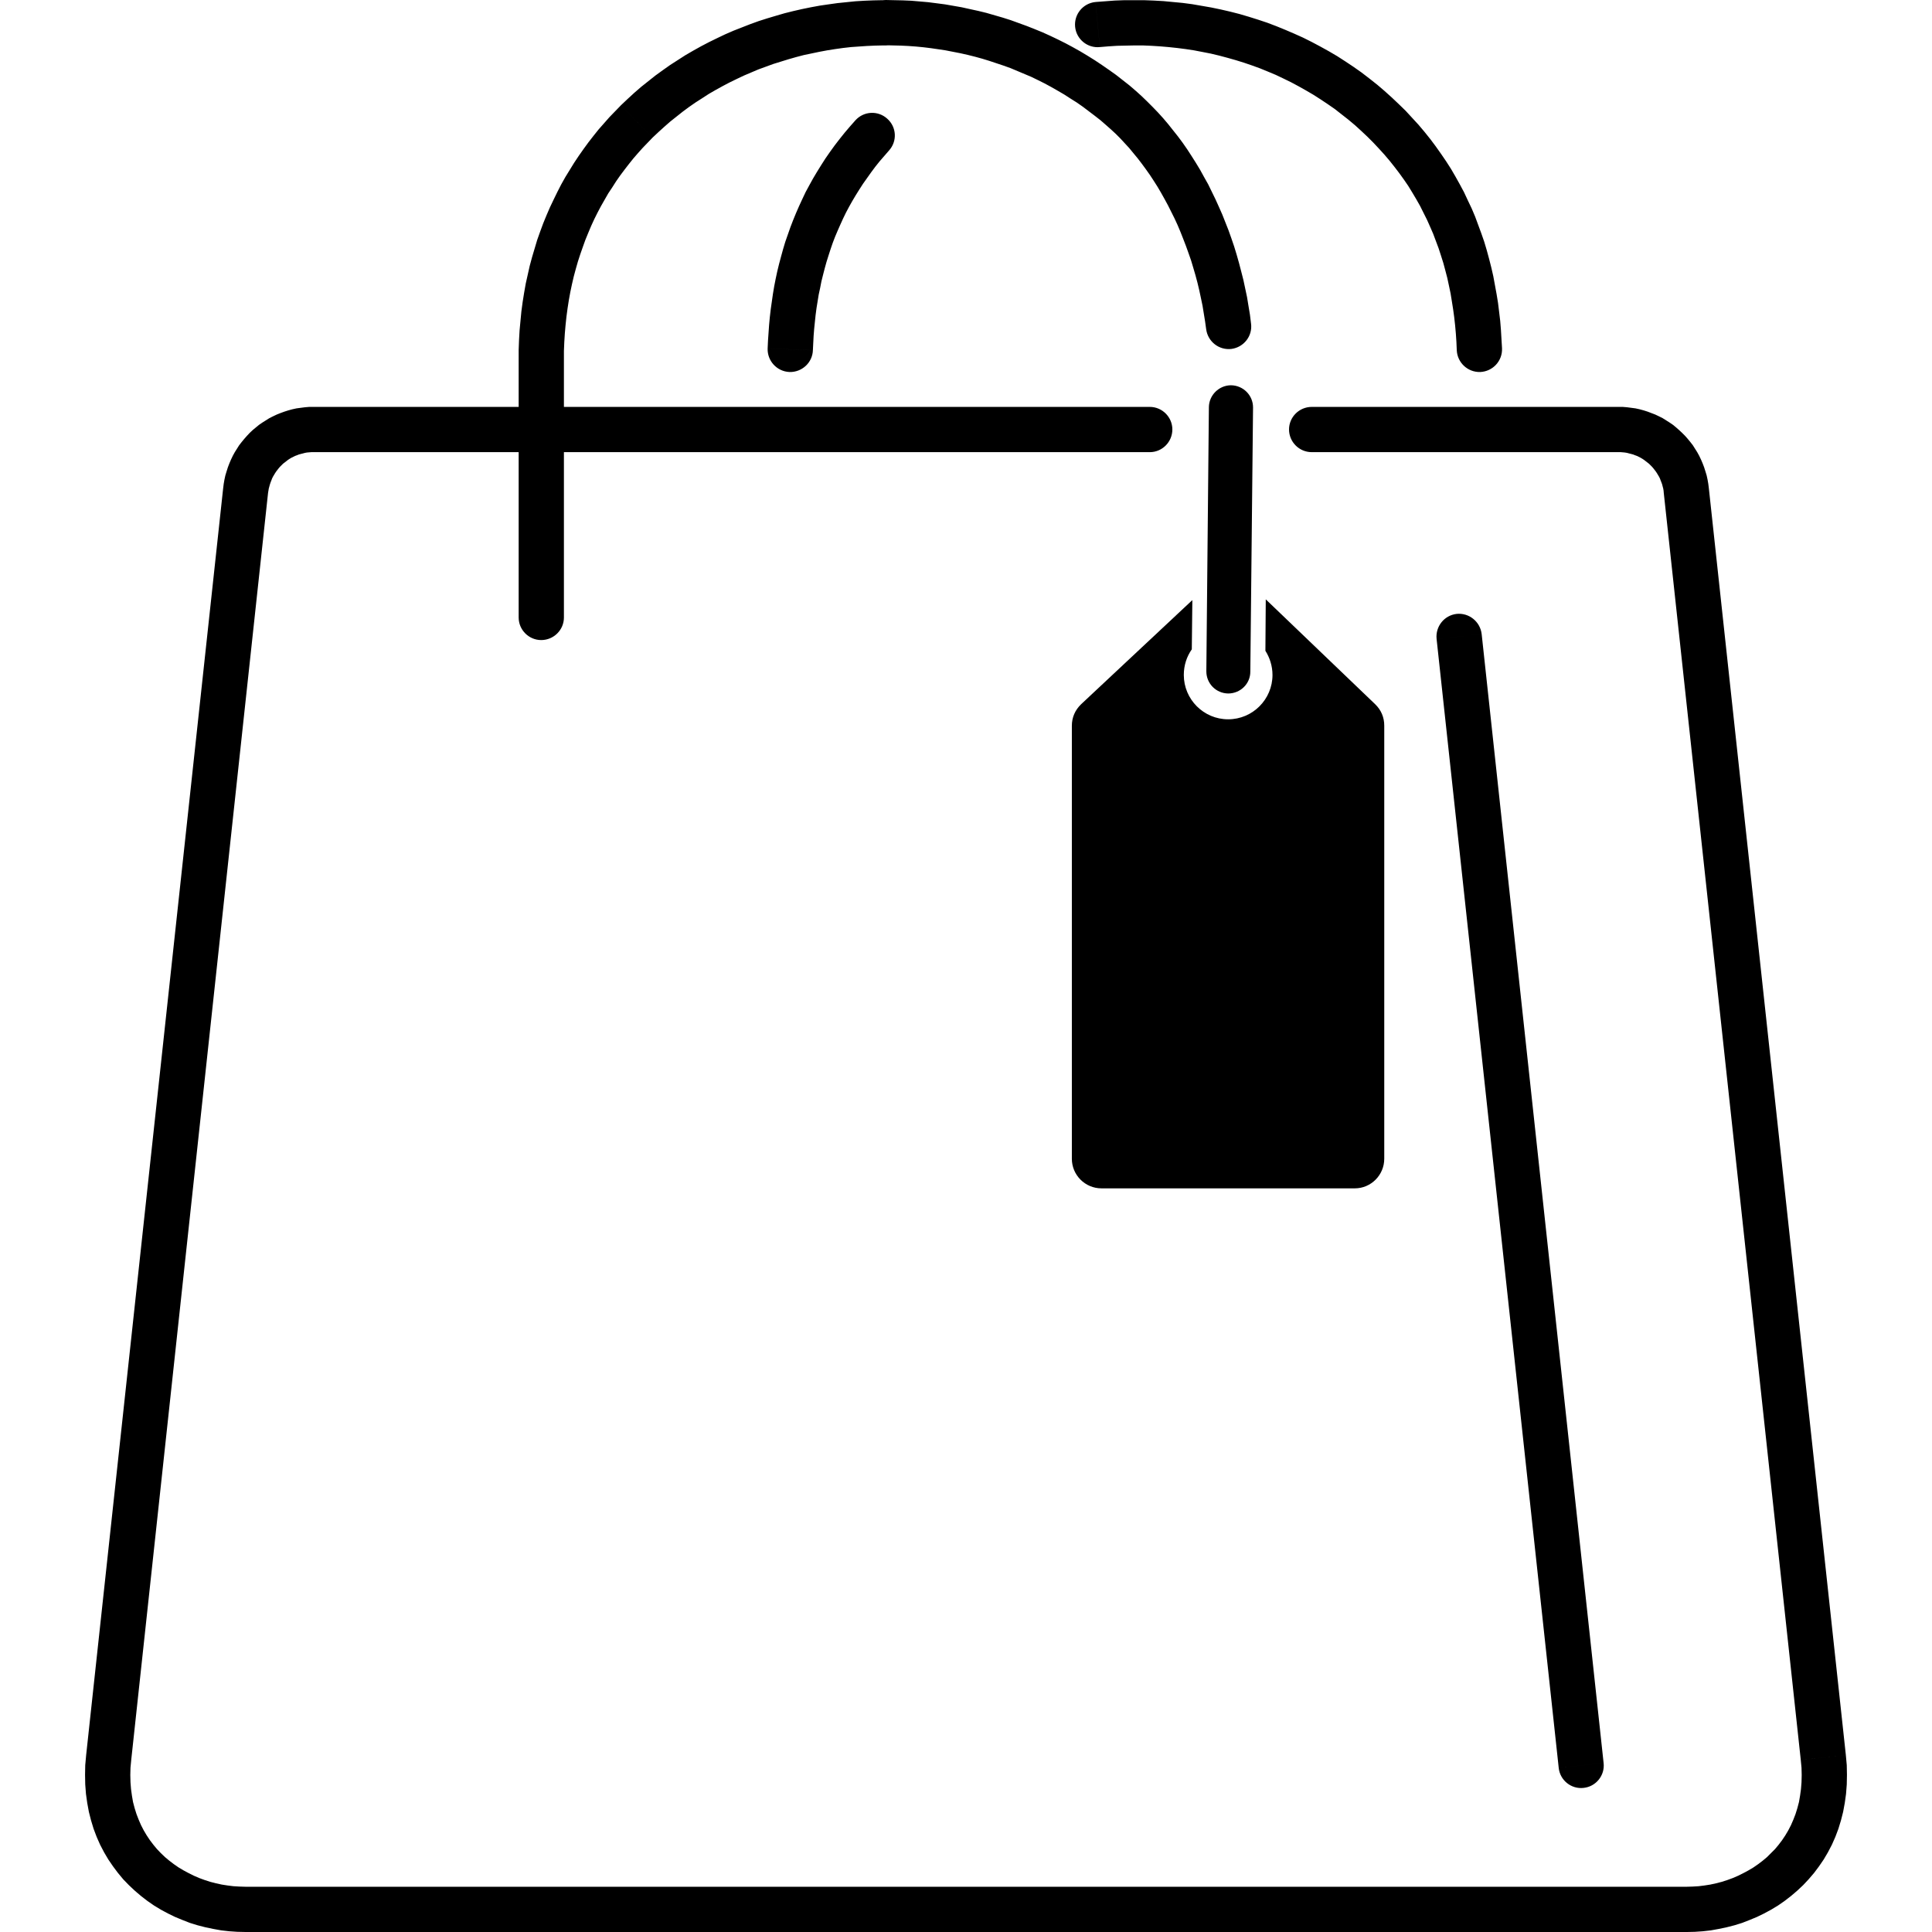<svg viewBox="0 0 10.631 10.631" text-rendering="geometricPrecision" shape-rendering="geometricPrecision" image-rendering="optimizeQuality" clip-rule="evenodd" fill-rule="evenodd" xmlns="http://www.w3.org/2000/svg"><rect fill="none" height="10.631" width="10.631"></rect><path d="M7.218 2.488c-0.069,0 -0.125,-0.056 -0.125,-0.125 0,-0.068 0.056,-0.124 0.125,-0.124l0 0.249zm1.687 0l-1.687 0 0 -0.249 1.687 0 0 0 0 0.249zm0 -0.249c0.069,0 0.125,0.056 0.125,0.124 0,0.069 -0.056,0.125 -0.125,0.125l0 -0.249zm0.498 0.447l-0.248 0.026 0 0 -0.001 -0.012 -0.002 -0.012 -0.003 -0.011 -0.003 -0.012 -0.004 -0.011 -0.004 -0.01 -0.004 -0.011 -0.005 -0.01 -0.006 -0.01 -0.006 -0.01 -0.006 -0.009 -0.007 -0.009 -0.007 -0.009 -0.007 -0.008 -0.008 -0.008 -0.008 -0.008 -0.009 -0.007 -0.009 -0.007 -0.009 -0.007 -0.009 -0.006 -0.01 -0.006 -0.01 -0.005 -0.01 -0.005 -0.011 -0.004 -0.01 -0.004 -0.011 -0.003 -0.012 -0.003 -0.011 -0.003 -0.012 -0.002 -0.011 -0.001 -0.012 -0.001 -0.013 0 0 -0.249 0.024 0 0.024 0.002 0.023 0.003 0.023 0.003 0.023 0.005 0.022 0.006 0.022 0.007 0.021 0.008 0.021 0.008 0.021 0.01 0.02 0.01 0.019 0.012 0.019 0.012 0.019 0.013 0.017 0.014 0.017 0.015 0.016 0.015 0.016 0.016 0.015 0.017 0.014 0.017 0.014 0.018 0.012 0.019 0.012 0.019 0.011 0.02 0.01 0.021 0.009 0.021 0.008 0.021 0.007 0.022 0.007 0.023 0.005 0.023 0.004 0.023 0.003 0.024 0 0zm0 0c0.008,0.068 -0.042,0.129 -0.11,0.137 -0.069,0.007 -0.13,-0.042 -0.138,-0.111l0.248 -0.026zm0.506 6.999l-0.754 -6.973 0.248 -0.026 0.754 6.972 -0.248 0.027zm0.248 -0.027c0.007,0.068 -0.042,0.13 -0.11,0.137 -0.069,0.007 -0.13,-0.042 -0.138,-0.11l0.248 -0.027zm-0.876 0.973l0 -0.249 0 0 0.033 -0.001 0.033 -0.002 0.032 -0.004 0.032 -0.005 0.032 -0.007 0.031 -0.008 0.031 -0.01 0.03 -0.011 0.03 -0.013 0.028 -0.014 0.028 -0.015 0.027 -0.016 0.026 -0.018 0.025 -0.019 0.024 -0.02 0.022 -0.022 0.022 -0.022 0.02 -0.024 0.019 -0.025 0.018 -0.027 0.016 -0.027 0.015 -0.029 0.013 -0.03 0.012 -0.031 0.01 -0.032 0.009 -0.034 0.006 -0.035 0.005 -0.036 0.003 -0.038 0.001 -0.04 -0.001 -0.04 -0.004 -0.042 0.248 -0.027 0.005 0.055 0.001 0.053 -0.001 0.053 -0.004 0.052 -0.007 0.05 -0.009 0.049 -0.012 0.047 -0.014 0.046 -0.017 0.045 -0.019 0.043 -0.022 0.042 -0.023 0.039 -0.026 0.038 -0.027 0.036 -0.03 0.035 -0.03 0.032 -0.033 0.031 -0.034 0.029 -0.035 0.027 -0.036 0.025 -0.038 0.023 -0.039 0.021 -0.039 0.019 -0.041 0.017 -0.041 0.016 -0.042 0.013 -0.043 0.011 -0.043 0.009 -0.044 0.008 -0.044 0.005 -0.044 0.003 -0.045 0.001 0 0zm0 0c-0.069,0 -0.124,-0.056 -0.124,-0.125 0,-0.068 0.055,-0.124 0.124,-0.124l0 0.249zm-3.966 -0.249l3.966 0 0 0.249 -3.966 0 0 0 0 -0.249zm0 0.249c-0.068,0 -0.124,-0.056 -0.124,-0.125 0,-0.068 0.056,-0.124 0.124,-0.124l0 0.249zm-3.965 -0.249l3.965 0 0 0.249 -3.965 0 0 0 0 -0.249zm0 0.249c-0.069,0 -0.125,-0.056 -0.125,-0.125 0,-0.068 0.056,-0.124 0.125,-0.124l0 0.249zm-0.876 -0.973l0.248 0.027 0 0 -0.004 0.042 -0.001 0.04 0.001 0.04 0.003 0.038 0.005 0.036 0.006 0.035 0.009 0.034 0.01 0.032 0.012 0.031 0.013 0.03 0.015 0.029 0.016 0.027 0.018 0.027 0.019 0.025 0.02 0.024 0.021 0.022 0.023 0.022 0.024 0.02 0.025 0.019 0.026 0.018 0.027 0.016 0.028 0.015 0.028 0.014 0.03 0.013 0.03 0.011 0.031 0.01 0.031 0.008 0.032 0.007 0.032 0.005 0.032 0.004 0.033 0.002 0.033 0.001 0 0.249 -0.045 -0.001 -0.044 -0.003 -0.044 -0.005 -0.044 -0.008 -0.043 -0.009 -0.043 -0.011 -0.042 -0.013 -0.041 -0.016 -0.041 -0.017 -0.039 -0.019 -0.039 -0.021 -0.038 -0.023 -0.036 -0.025 -0.035 -0.027 -0.034 -0.029 -0.033 -0.031 -0.031 -0.032 -0.029 -0.035 -0.027 -0.036 -0.026 -0.038 -0.023 -0.039 -0.022 -0.042 -0.019 -0.043 -0.017 -0.045 -0.014 -0.046 -0.012 -0.047 -0.009 -0.049 -0.007 -0.05 -0.004 -0.052 -0.001 -0.053 0.001 -0.053 0.005 -0.055 0 0zm0 0c0.007,-0.069 0.069,-0.118 0.137,-0.111 0.068,0.008 0.118,0.069 0.111,0.138l-0.248 -0.027zm1.001 -6.946l-0.753 6.973 -0.248 -0.027 0.754 -6.972 0 0 0.247 0.026zm-0.247 -0.026c0.007,-0.069 0.069,-0.118 0.137,-0.111 0.068,0.007 0.118,0.069 0.11,0.137l-0.247 -0.026zm0.497 -0.447l0 0.249 0 0 -0.012 0 -0.012 0.001 -0.012 0.001 -0.011 0.002 -0.011 0.003 -0.012 0.003 -0.011 0.003 -0.01 0.004 -0.011 0.004 -0.01 0.005 -0.01 0.005 -0.01 0.006 -0.009 0.006 -0.009 0.007 -0.009 0.007 -0.009 0.007 -0.008 0.008 -0.008 0.008 -0.007 0.008 -0.007 0.009 -0.007 0.009 -0.006 0.009 -0.006 0.01 -0.006 0.01 -0.005 0.01 -0.004 0.011 -0.004 0.01 -0.004 0.012 -0.003 0.011 -0.003 0.011 -0.002 0.012 -0.002 0.012 -0.247 -0.026 0.003 -0.024 0.004 -0.023 0.005 -0.023 0.007 -0.023 0.007 -0.022 0.008 -0.021 0.009 -0.021 0.01 -0.021 0.011 -0.02 0.012 -0.019 0.012 -0.019 0.014 -0.018 0.014 -0.017 0.015 -0.017 0.015 -0.016 0.017 -0.016 0.017 -0.014 0.017 -0.014 0.019 -0.013 0.019 -0.012 0.019 -0.012 0.02 -0.01 0.021 -0.01 0.02 -0.008 0.022 -0.008 0.022 -0.007 0.022 -0.006 0.023 -0.005 0.023 -0.003 0.023 -0.003 0.024 -0.002 0.023 0 0 0zm0 0c0.069,0 0.125,0.056 0.125,0.124 0,0.069 -0.056,0.125 -0.125,0.125l0 -0.249zm4.602 0.249l-4.602 0 0 -0.249 4.602 0 0 0.249zm0 -0.249c0.068,0 0.124,0.056 0.124,0.124 0,0.069 -0.056,0.125 -0.124,0.125l0 -0.249zm-3.224 1.159c0,0.068 -0.056,0.124 -0.125,0.124 -0.068,0 -0.124,-0.056 -0.124,-0.124l0.249 0zm0 -1.418l0 1.418 -0.249 0 0 -1.418 0 0 0.249 0zm-0.249 0c0,-0.069 0.056,-0.124 0.124,-0.124 0.069,0 0.125,0.055 0.125,0.124l-0.249 0zm0.562 -1.4l0.175 0.177 0 0 -0.027 0.028 -0.027 0.028 -0.026 0.029 -0.026 0.03 -0.024 0.03 -0.024 0.031 -0.024 0.032 -0.023 0.033 -0.021 0.033 -0.022 0.033 -0.02 0.035 -0.02 0.035 -0.019 0.036 -0.018 0.036 -0.017 0.037 -0.016 0.038 -0.016 0.039 -0.014 0.039 -0.014 0.04 -0.013 0.04 -0.012 0.042 -0.011 0.041 -0.01 0.043 -0.009 0.043 -0.008 0.044 -0.007 0.045 -0.006 0.045 -0.005 0.047 -0.004 0.046 -0.003 0.048 -0.002 0.048 0 0.049 -0.249 0 0 -0.055 0.002 -0.054 0.003 -0.053 0.005 -0.053 0.005 -0.052 0.007 -0.052 0.008 -0.05 0.009 -0.051 0.011 -0.049 0.011 -0.049 0.013 -0.048 0.014 -0.047 0.014 -0.047 0.016 -0.045 0.017 -0.046 0.018 -0.044 0.019 -0.044 0.02 -0.042 0.021 -0.043 0.021 -0.041 0.023 -0.041 0.024 -0.039 0.024 -0.039 0.026 -0.039 0.026 -0.037 0.027 -0.037 0.028 -0.036 0.028 -0.035 0.03 -0.034 0.03 -0.034 0.031 -0.032 0.031 -0.032 0 0zm0 0c0.049,-0.048 0.128,-0.048 0.177,0.001 0.048,0.049 0.047,0.128 -0.002,0.176l-0.175 -0.177zm1.441 -0.579l0 0.249 0.001 0 -0.044 0.001 -0.044 0.002 -0.044 0.003 -0.043 0.003 -0.044 0.005 -0.043 0.006 -0.044 0.007 -0.043 0.008 -0.043 0.009 -0.043 0.009 -0.042 0.011 -0.042 0.012 -0.042 0.013 -0.042 0.013 -0.041 0.015 -0.041 0.015 -0.04 0.017 -0.04 0.017 -0.04 0.019 -0.039 0.019 -0.038 0.02 -0.038 0.021 -0.038 0.022 -0.037 0.024 -0.036 0.023 -0.036 0.025 -0.035 0.026 -0.034 0.027 -0.034 0.027 -0.033 0.029 -0.032 0.029 -0.032 0.03 -0.175 -0.177 0.037 -0.035 0.037 -0.034 0.038 -0.033 0.039 -0.031 0.039 -0.031 0.04 -0.029 0.041 -0.029 0.042 -0.027 0.042 -0.027 0.043 -0.025 0.043 -0.024 0.044 -0.023 0.045 -0.022 0.044 -0.021 0.046 -0.02 0.046 -0.018 0.046 -0.018 0.047 -0.017 0.047 -0.015 0.047 -0.014 0.048 -0.014 0.048 -0.012 0.048 -0.011 0.049 -0.01 0.049 -0.009 0.048 -0.007 0.05 -0.007 0.049 -0.005 0.049 -0.005 0.05 -0.003 0.049 -0.002 0.05 -0.001 0.001 0zm-0.001 0c0.068,-0.001 0.125,0.055 0.125,0.123 0.001,0.069 -0.055,0.125 -0.123,0.126l-0.002 -0.249zm0.002 0.249l-0.001 0 0 -0.249 0.001 0 0.001 0.249 -0.001 0zm0 -0.249c0.069,0 0.125,0.056 0.125,0.124 0,0.069 -0.056,0.125 -0.125,0.125l0 -0.249zm0.017 0.249l-0.016 0 -0.001 -0.249 0.016 0 0.125 0.124 -0.124 0.125zm-0.001 -0.249c0.069,-0.001 0.125,0.055 0.125,0.124 0,0.069 -0.055,0.125 -0.124,0.125l-0.001 -0.249zm0.125 0.124l0 0 -0.249 0 0 0 0.125 -0.125 0.124 0.125zm-0.249 0c0,-0.069 0.056,-0.125 0.125,-0.125 0.068,0 0.124,0.056 0.124,0.125l-0.249 0zm1.501 0.376l-0.164 0.188 0 0 -0.031 -0.027 -0.032 -0.025 -0.033 -0.025 -0.033 -0.025 -0.033 -0.023 -0.035 -0.022 -0.034 -0.022 -0.036 -0.021 -0.035 -0.02 -0.037 -0.02 -0.036 -0.018 -0.037 -0.018 -0.038 -0.016 -0.038 -0.016 -0.038 -0.016 -0.039 -0.014 -0.039 -0.013 -0.039 -0.013 -0.039 -0.012 -0.04 -0.011 -0.04 -0.01 -0.04 -0.009 -0.041 -0.008 -0.041 -0.008 -0.04 -0.006 -0.041 -0.006 -0.041 -0.005 -0.041 -0.004 -0.042 -0.003 -0.041 -0.002 -0.041 -0.001 -0.041 -0.001 0 -0.249 0.046 0.001 0.047 0.001 0.046 0.002 0.047 0.004 0.046 0.004 0.047 0.006 0.046 0.006 0.046 0.008 0.046 0.008 0.045 0.01 0.046 0.01 0.045 0.011 0.045 0.013 0.045 0.013 0.044 0.014 0.044 0.016 0.044 0.016 0.043 0.017 0.044 0.018 0.042 0.019 0.042 0.02 0.042 0.021 0.041 0.022 0.041 0.023 0.04 0.024 0.04 0.025 0.039 0.026 0.039 0.027 0.038 0.027 0.037 0.029 0.037 0.029 0.036 0.031 0 0zm0 0c0.052,0.045 0.057,0.124 0.012,0.176 -0.045,0.052 -0.124,0.057 -0.176,0.012l0.164 -0.188zm0.633 1.28l-0.247 0.03 -0.006 -0.043 -0.007 -0.043 -0.007 -0.043 -0.009 -0.043 -0.009 -0.042 -0.01 -0.042 -0.011 -0.041 -0.012 -0.041 -0.012 -0.04 -0.014 -0.04 -0.014 -0.039 -0.015 -0.039 -0.015 -0.038 -0.016 -0.038 -0.017 -0.037 -0.018 -0.036 -0.018 -0.036 -0.019 -0.035 -0.019 -0.034 -0.02 -0.034 -0.021 -0.033 -0.021 -0.032 -0.022 -0.031 -0.022 -0.03 -0.023 -0.03 -0.024 -0.029 -0.023 -0.028 -0.025 -0.027 -0.024 -0.026 -0.025 -0.025 -0.026 -0.024 -0.026 -0.023 0.164 -0.188 0.031 0.028 0.03 0.029 0.03 0.03 0.029 0.03 0.029 0.032 0.028 0.033 0.027 0.034 0.027 0.034 0.026 0.035 0.025 0.036 0.024 0.037 0.024 0.038 0.023 0.038 0.022 0.04 0.022 0.039 0.02 0.041 0.02 0.041 0.019 0.042 0.019 0.043 0.017 0.043 0.017 0.043 0.016 0.045 0.015 0.044 0.014 0.046 0.013 0.046 0.012 0.046 0.012 0.047 0.01 0.047 0.01 0.047 0.008 0.049 0.008 0.048 0.006 0.049zm0 0c0.009,0.068 -0.04,0.13 -0.108,0.139 -0.068,0.008 -0.13,-0.04 -0.139,-0.109l0.247 -0.03zm-2.411 0.146c-0.002,0.068 -0.06,0.122 -0.129,0.12 -0.069,-0.003 -0.122,-0.061 -0.12,-0.129l0.249 0.009zm0.234 -1.265l0.185 0.166 -0.026 0.03 -0.026 0.03 -0.024 0.03 -0.023 0.031 -0.022 0.031 -0.022 0.031 -0.02 0.031 -0.02 0.032 -0.019 0.032 -0.018 0.032 -0.017 0.032 -0.016 0.033 -0.015 0.033 -0.015 0.034 -0.014 0.033 -0.013 0.034 -0.012 0.035 -0.011 0.034 -0.011 0.035 -0.01 0.036 -0.009 0.035 -0.009 0.036 -0.007 0.036 -0.008 0.037 -0.006 0.037 -0.006 0.037 -0.005 0.038 -0.004 0.038 -0.004 0.039 -0.003 0.038 -0.002 0.039 -0.002 0.04 -0.249 -0.009 0.002 -0.044 0.003 -0.043 0.003 -0.043 0.004 -0.043 0.005 -0.043 0.006 -0.042 0.006 -0.042 0.007 -0.042 0.008 -0.041 0.009 -0.042 0.01 -0.041 0.011 -0.041 0.011 -0.04 0.012 -0.04 0.014 -0.04 0.014 -0.04 0.015 -0.039 0.016 -0.039 0.017 -0.039 0.018 -0.039 0.018 -0.038 0.02 -0.037 0.021 -0.038 0.022 -0.037 0.023 -0.037 0.023 -0.036 0.025 -0.036 0.026 -0.036 0.027 -0.035 0.028 -0.035 0.029 -0.034 0.03 -0.034zm0 0c0.046,-0.051 0.124,-0.055 0.175,-0.009 0.052,0.046 0.056,0.124 0.01,0.175l-0.185 -0.166zm1.345 -0.403c-0.068,0.007 -0.129,-0.043 -0.136,-0.111 -0.007,-0.069 0.043,-0.13 0.112,-0.137l0.024 0.248zm1.567 0.242l-0.163 0.188 0 0 -0.037 -0.031 -0.037 -0.029 -0.037 -0.029 -0.039 -0.027 -0.039 -0.026 -0.039 -0.025 -0.041 -0.024 -0.041 -0.023 -0.041 -0.022 -0.043 -0.021 -0.042 -0.02 -0.043 -0.018 -0.044 -0.018 -0.044 -0.016 -0.044 -0.015 -0.045 -0.014 -0.046 -0.013 -0.045 -0.012 -0.046 -0.011 -0.046 -0.009 -0.047 -0.009 -0.046 -0.007 -0.047 -0.006 -0.047 -0.005 -0.047 -0.004 -0.047 -0.003 -0.047 -0.002 -0.048 0 -0.047 0.001 -0.047 0.001 -0.047 0.003 -0.048 0.004 -0.024 -0.248 0.053 -0.004 0.053 -0.004 0.054 -0.002 0.053 0 0.053 0 0.053 0.002 0.054 0.003 0.053 0.005 0.053 0.005 0.053 0.007 0.052 0.009 0.052 0.009 0.053 0.011 0.052 0.012 0.051 0.013 0.051 0.015 0.051 0.016 0.051 0.017 0.05 0.019 0.049 0.02 0.049 0.021 0.049 0.022 0.048 0.024 0.047 0.025 0.047 0.026 0.046 0.027 0.045 0.029 0.045 0.03 0.044 0.031 0.043 0.033 0.043 0.034 0.041 0.035 0 0zm0 0c0.052,0.045 0.057,0.124 0.012,0.176 -0.045,0.052 -0.124,0.057 -0.175,0.012l0.163 -0.188zm0.646 1.416l-0.249 0.01 -0.002 -0.046 -0.003 -0.045 -0.004 -0.045 -0.005 -0.045 -0.006 -0.044 -0.007 -0.044 -0.007 -0.043 -0.009 -0.043 -0.009 -0.042 -0.011 -0.042 -0.011 -0.041 -0.013 -0.041 -0.013 -0.04 -0.015 -0.04 -0.015 -0.04 -0.017 -0.039 -0.017 -0.038 -0.019 -0.038 -0.019 -0.038 -0.021 -0.037 -0.022 -0.037 -0.022 -0.036 -0.024 -0.035 -0.026 -0.036 -0.026 -0.034 -0.027 -0.034 -0.029 -0.034 -0.03 -0.033 -0.031 -0.033 -0.032 -0.032 -0.034 -0.032 -0.034 -0.031 0.163 -0.188 0.04 0.036 0.038 0.036 0.038 0.037 0.035 0.038 0.035 0.038 0.033 0.039 0.032 0.04 0.03 0.04 0.029 0.041 0.028 0.041 0.027 0.042 0.025 0.043 0.024 0.043 0.023 0.043 0.021 0.045 0.021 0.044 0.019 0.045 0.017 0.046 0.017 0.046 0.016 0.046 0.014 0.047 0.013 0.048 0.012 0.047 0.011 0.048 0.009 0.049 0.009 0.049 0.008 0.049 0.006 0.049 0.006 0.05 0.004 0.05 0.003 0.051 0.003 0.05zm0 0c0.003,0.069 -0.051,0.127 -0.12,0.13 -0.069,0.002 -0.126,-0.052 -0.129,-0.12l0.249 -0.01zm0.559 7.784c0.008,0.068 -0.042,0.13 -0.11,0.137 -0.068,0.008 -0.13,-0.042 -0.137,-0.11l0.247 -0.027zm-0.671 -6.212l0.671 6.212 -0.247 0.027 -0.672 -6.212 0.248 -0.027zm-0.248 0.027c-0.007,-0.069 0.042,-0.13 0.11,-0.138 0.069,-0.007 0.13,0.043 0.138,0.111l-0.248 0.027z" fill-rule="nonzero"></path><path d="M5.949 3.875l0.612 -0.573 -0.003 0.271c-0.028,0.04 -0.044,0.088 -0.044,0.141 0,0.134 0.109,0.244 0.244,0.244 0.135,0 0.244,-0.11 0.244,-0.244 0,-0.049 -0.015,-0.095 -0.039,-0.133l0.002 -0.283 0.602 0.577c0.033,0.032 0.05,0.072 0.05,0.118l0 2.383c0,0.09 -0.073,0.163 -0.162,0.163l-1.394 0c-0.09,0 -0.163,-0.073 -0.163,-0.163l0 -2.382c0,-0.047 0.018,-0.087 0.051,-0.119zm0.931 -0.179c0,0.067 -0.055,0.12 -0.122,0.12 -0.067,-0.001 -0.12,-0.055 -0.12,-0.122l0.014 -1.454c0.001,-0.066 0.056,-0.12 0.122,-0.12 0.067,0.001 0.121,0.055 0.121,0.122l-0.015 1.454z"></path></svg>